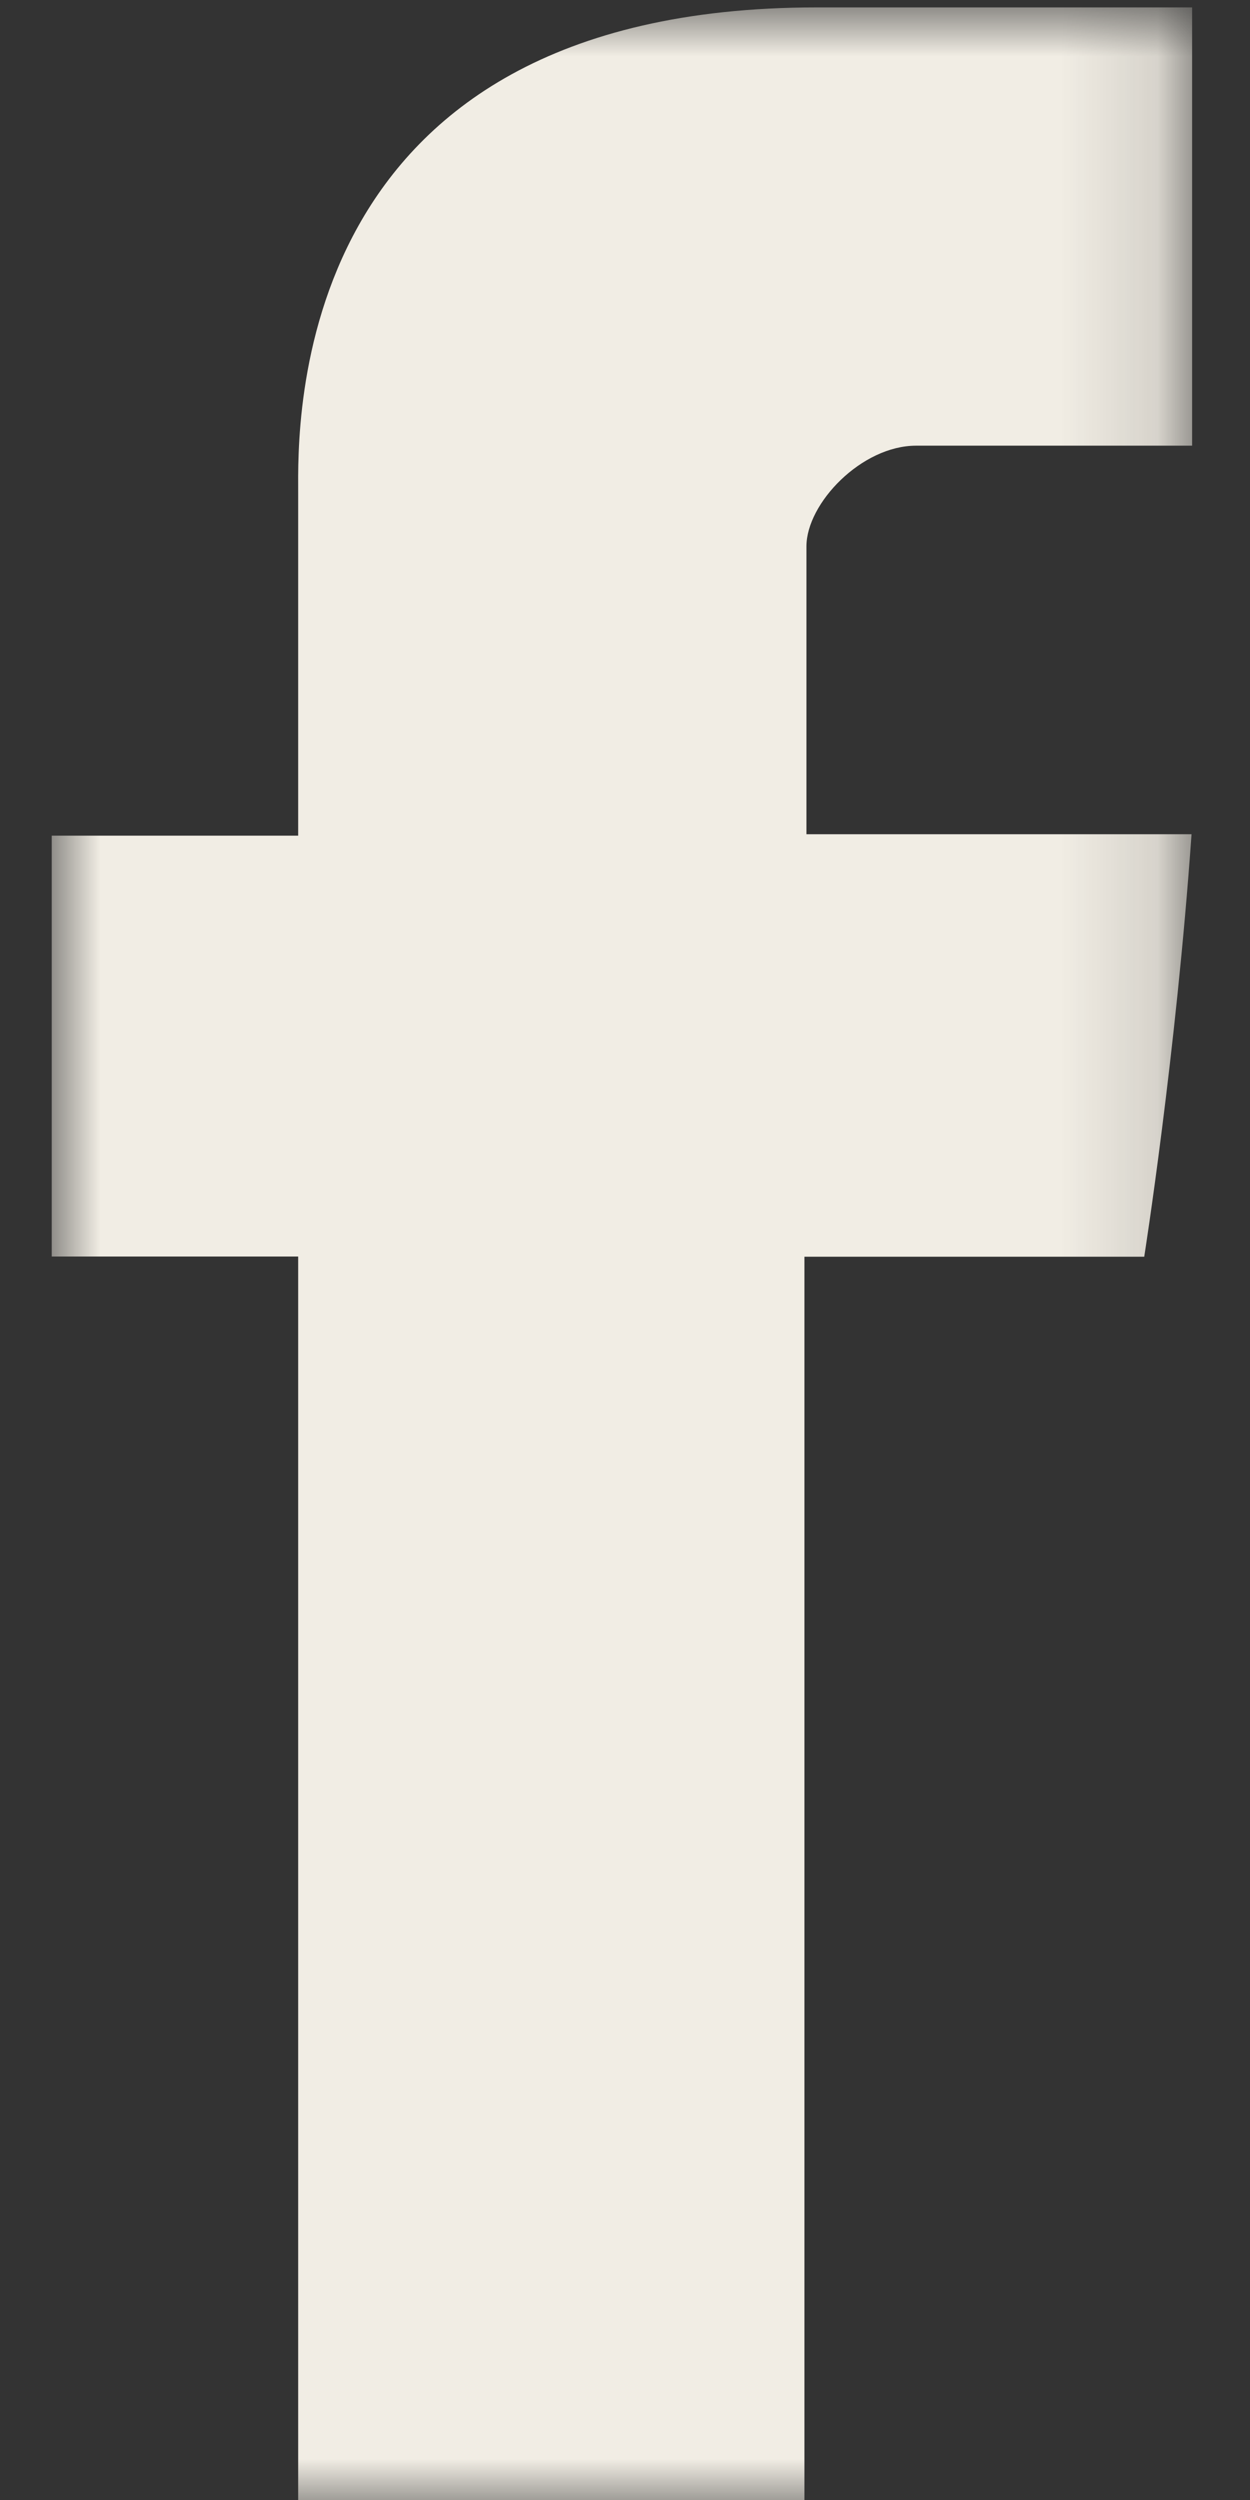 <?xml version="1.0" encoding="UTF-8"?>
<svg width="13px" height="26px" viewBox="0 0 13 26" version="1.1" xmlns="http://www.w3.org/2000/svg" xmlns:xlink="http://www.w3.org/1999/xlink">
    <rect x="0" y="0" width="13" height="26" fill="#333333" stroke="none"/>
    <!-- Generator: Sketch 54.1 (76490) - https://sketchapp.com -->
    <title>FB ico MENU</title>
    <desc>Created with Sketch.</desc>
    <defs>
        <polygon id="path-1" points="0 0 11.86 0 11.86 26 0 26"></polygon>
    </defs>
    <g id="Mobile-Design-v10" stroke="none" stroke-width="1" fill="none" fill-rule="evenodd">
        <g id="8-Footer" transform="translate(-97, -299)">
            <g id="social" transform="translate(76, 284)">
                <g id="FB">
                    <g id="FB-ico-MENU" transform="translate(21.538, 15.077)">
                        <g id="Group-3">
                            <mask id="mask-2" fill="white">
                                <use xlink:href="#path-1"></use>
                            </mask>
                            <g id="Clip-2"></g>
                            <path d="M2.563,5.036 L2.563,8.614 L0,8.614 L0,12.991 L2.563,12.991 L2.563,26 L7.828,26 L7.828,12.993 L11.362,12.993 C11.362,12.993 11.693,10.894 11.854,8.599 L7.849,8.599 L7.849,5.605 C7.849,5.158 8.422,4.558 8.99,4.558 L11.86,4.558 L11.86,-3.61111111e-05 L7.958,-3.61111111e-05 C2.434,-3.61111111e-05 2.563,4.381 2.563,5.036" id="Fill-1" fill="#F1EDE4" mask="url(#mask-2)"></path>
                        </g>
                    </g>
                </g>
            </g>
        </g>
    </g>
</svg>